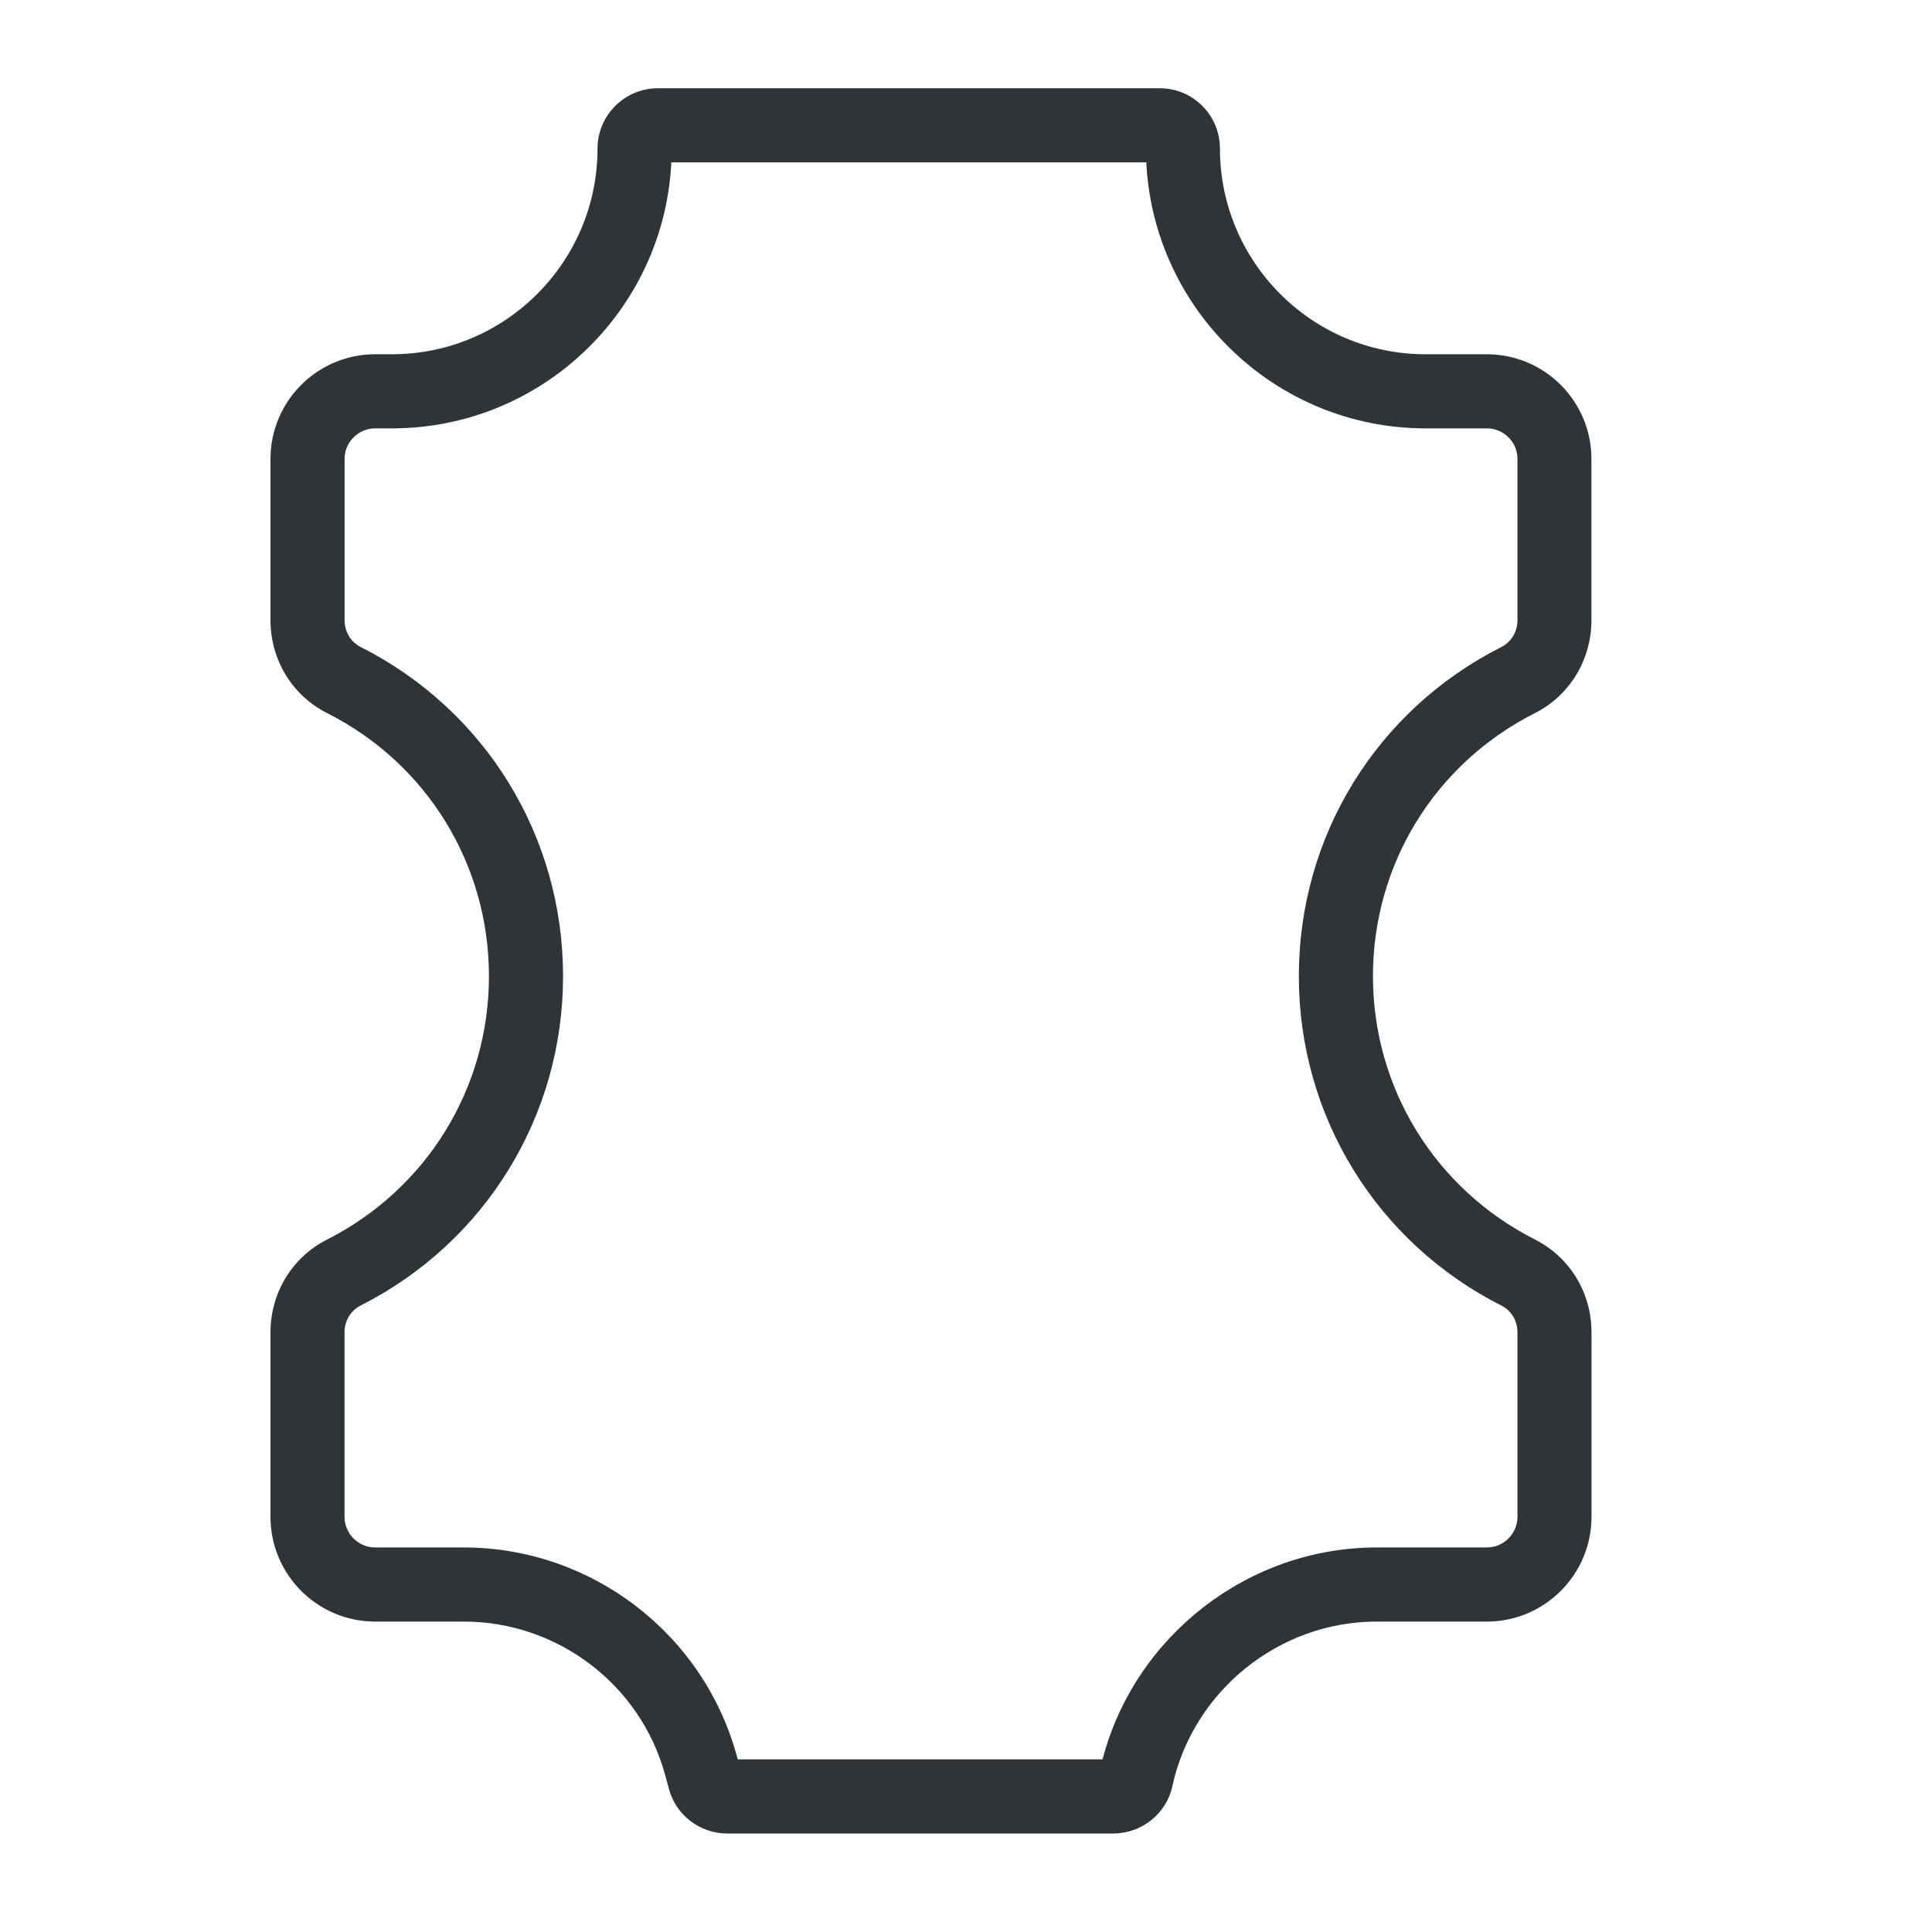 <?xml version="1.0" encoding="utf-8"?>
<!-- Generator: Adobe Illustrator 15.0.0, SVG Export Plug-In  -->
<!DOCTYPE svg PUBLIC "-//W3C//DTD SVG 1.1//EN" "http://www.w3.org/Graphics/SVG/1.1/DTD/svg11.dtd">
<svg version="1.1"
	 xmlns="http://www.w3.org/2000/svg" xmlns:xlink="http://www.w3.org/1999/xlink" xmlns:a="http://ns.adobe.com/AdobeSVGViewerExtensions/3.0/"
	 x="0px" y="0px" width="25px" height="25px" viewBox="-3.5 -1.143 25 25" enable-background="new -3.5 -1.143 25 25"
	 xml:space="preserve">
<defs>
</defs>
<path fill="none" d="M16.588,6.882V4.795c0-0.218-0.178-0.395-0.396-0.395h-0.793c-1.937,0-3.521-1.528-3.614-3.442H5.639
	C5.545,2.872,3.96,4.4,2.024,4.4H1.807c-0.218,0-0.396,0.178-0.396,0.395v2.086c0,0.15,0.079,0.282,0.206,0.347
	c1.617,0.816,2.621,2.449,2.621,4.261c0,1.809-1.005,3.445-2.622,4.263c-0.126,0.064-0.206,0.196-0.206,0.346v2.386
	c0,0.219,0.178,0.397,0.396,0.397h1.146c1.648,0,3.102,1.11,3.535,2.701l0.011,0.041h4.722c0.418-1.599,1.887-2.742,3.547-2.742
	h1.426c0.218,0,0.396-0.179,0.396-0.397v-2.386c0-0.149-0.079-0.281-0.206-0.346c-1.617-0.818-2.622-2.454-2.622-4.263
	c0-1.812,1.005-3.445,2.622-4.261C16.509,7.164,16.588,7.032,16.588,6.882z"/>
<path fill="#2F3438" d="M16.363,8.084c0.45-0.229,0.73-0.689,0.73-1.203V4.795c0-0.747-0.607-1.354-1.354-1.354h-0.793
	c-1.468,0-2.66-1.194-2.66-2.662c0-0.43-0.348-0.78-0.777-0.78H5.013c-0.43,0-0.781,0.35-0.781,0.78c0,1.468-1.193,2.662-2.66,2.662
	H1.354C0.607,3.441,0,4.049,0,4.795v2.086c0,0.514,0.281,0.975,0.732,1.203c1.292,0.652,2.095,1.957,2.095,3.405
	s-0.803,2.752-2.097,3.409C0.28,15.126,0,15.587,0,16.098v2.386c0,0.748,0.607,1.356,1.354,1.356H2.5
	c1.217,0,2.29,0.817,2.608,1.989l0.048,0.178c0.092,0.339,0.401,0.575,0.752,0.575h5.001c0.366,0,0.687-0.259,0.762-0.615
	c0.27-1.232,1.381-2.127,2.643-2.127h1.427c0.746,0,1.353-0.608,1.353-1.356v-2.386c0-0.513-0.28-0.972-0.73-1.201
	c-1.294-0.655-2.098-1.961-2.098-3.407C14.265,10.042,15.069,8.737,16.363,8.084z M13.307,11.489c0,1.809,1.005,3.445,2.623,4.263
	c0.127,0.064,0.206,0.196,0.206,0.346v2.386c0,0.219-0.178,0.397-0.396,0.397h-1.426c-1.661,0-3.129,1.144-3.547,2.742H6.046
	l-0.011-0.041c-0.433-1.591-1.887-2.701-3.535-2.701H1.354c-0.218,0-0.396-0.179-0.396-0.397v-2.386
	c0-0.149,0.079-0.281,0.206-0.346c1.617-0.818,2.622-2.454,2.622-4.263c0-1.812-1.005-3.445-2.621-4.261
	C1.038,7.164,0.959,7.031,0.959,6.881V4.795c0-0.218,0.178-0.395,0.396-0.395h0.217c1.937,0,3.522-1.528,3.615-3.442h6.146
	C11.427,2.872,13.011,4.4,14.947,4.4h0.793c0.218,0,0.396,0.178,0.396,0.395v2.086c0,0.15-0.079,0.282-0.206,0.347
	C14.312,8.045,13.307,9.677,13.307,11.489z"/>
</svg>
